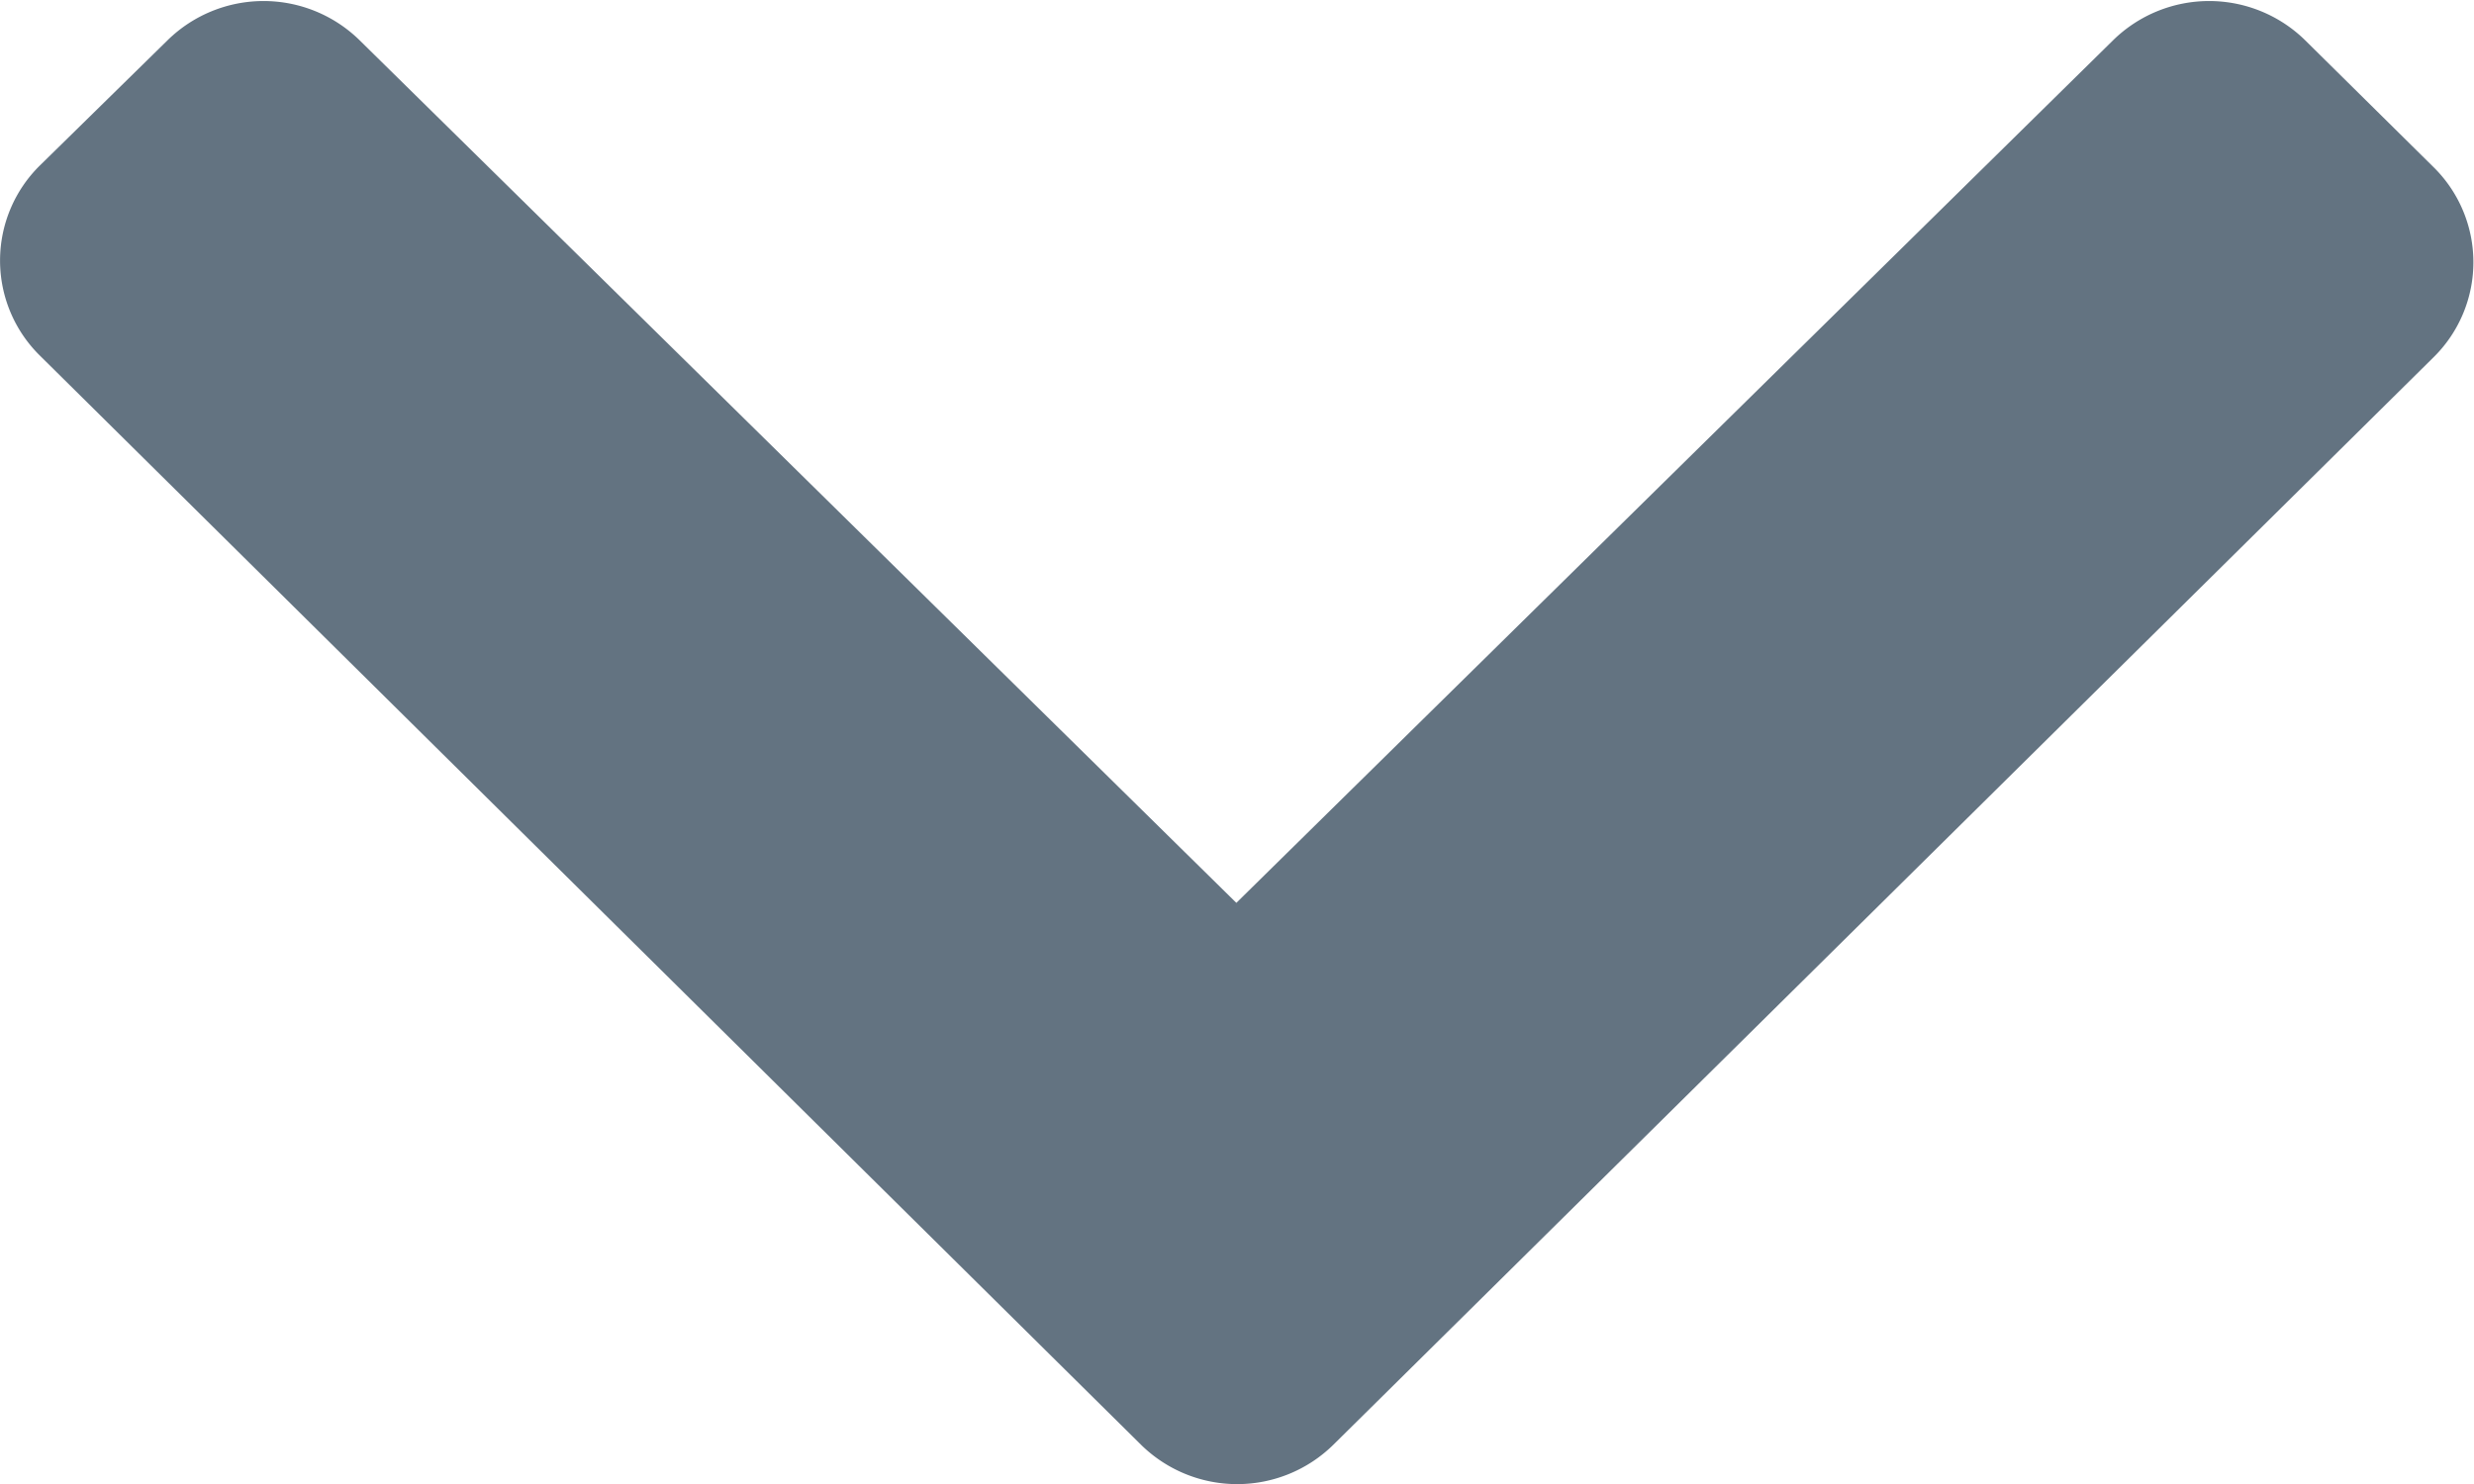<svg xmlns="http://www.w3.org/2000/svg" width="13.333" height="8" viewBox="0 0 13.333 8">
    <g data-name="Group 4944">
        <path data-name="Icon awesome-chevron-down" d="M6.546 16.471.612 10.6a.719.719 0 0 1 0-1.025L1.3 8.9a.739.739 0 0 1 1.035 0l4.725 4.65 4.725-4.65a.739.739 0 0 1 1.035 0l.692.684a.719.719 0 0 1 0 1.025l-5.929 5.862a.739.739 0 0 1-1.037 0z" transform="translate(-.397 -8.683)" style="fill:#637381"/>
    </g>
</svg>
